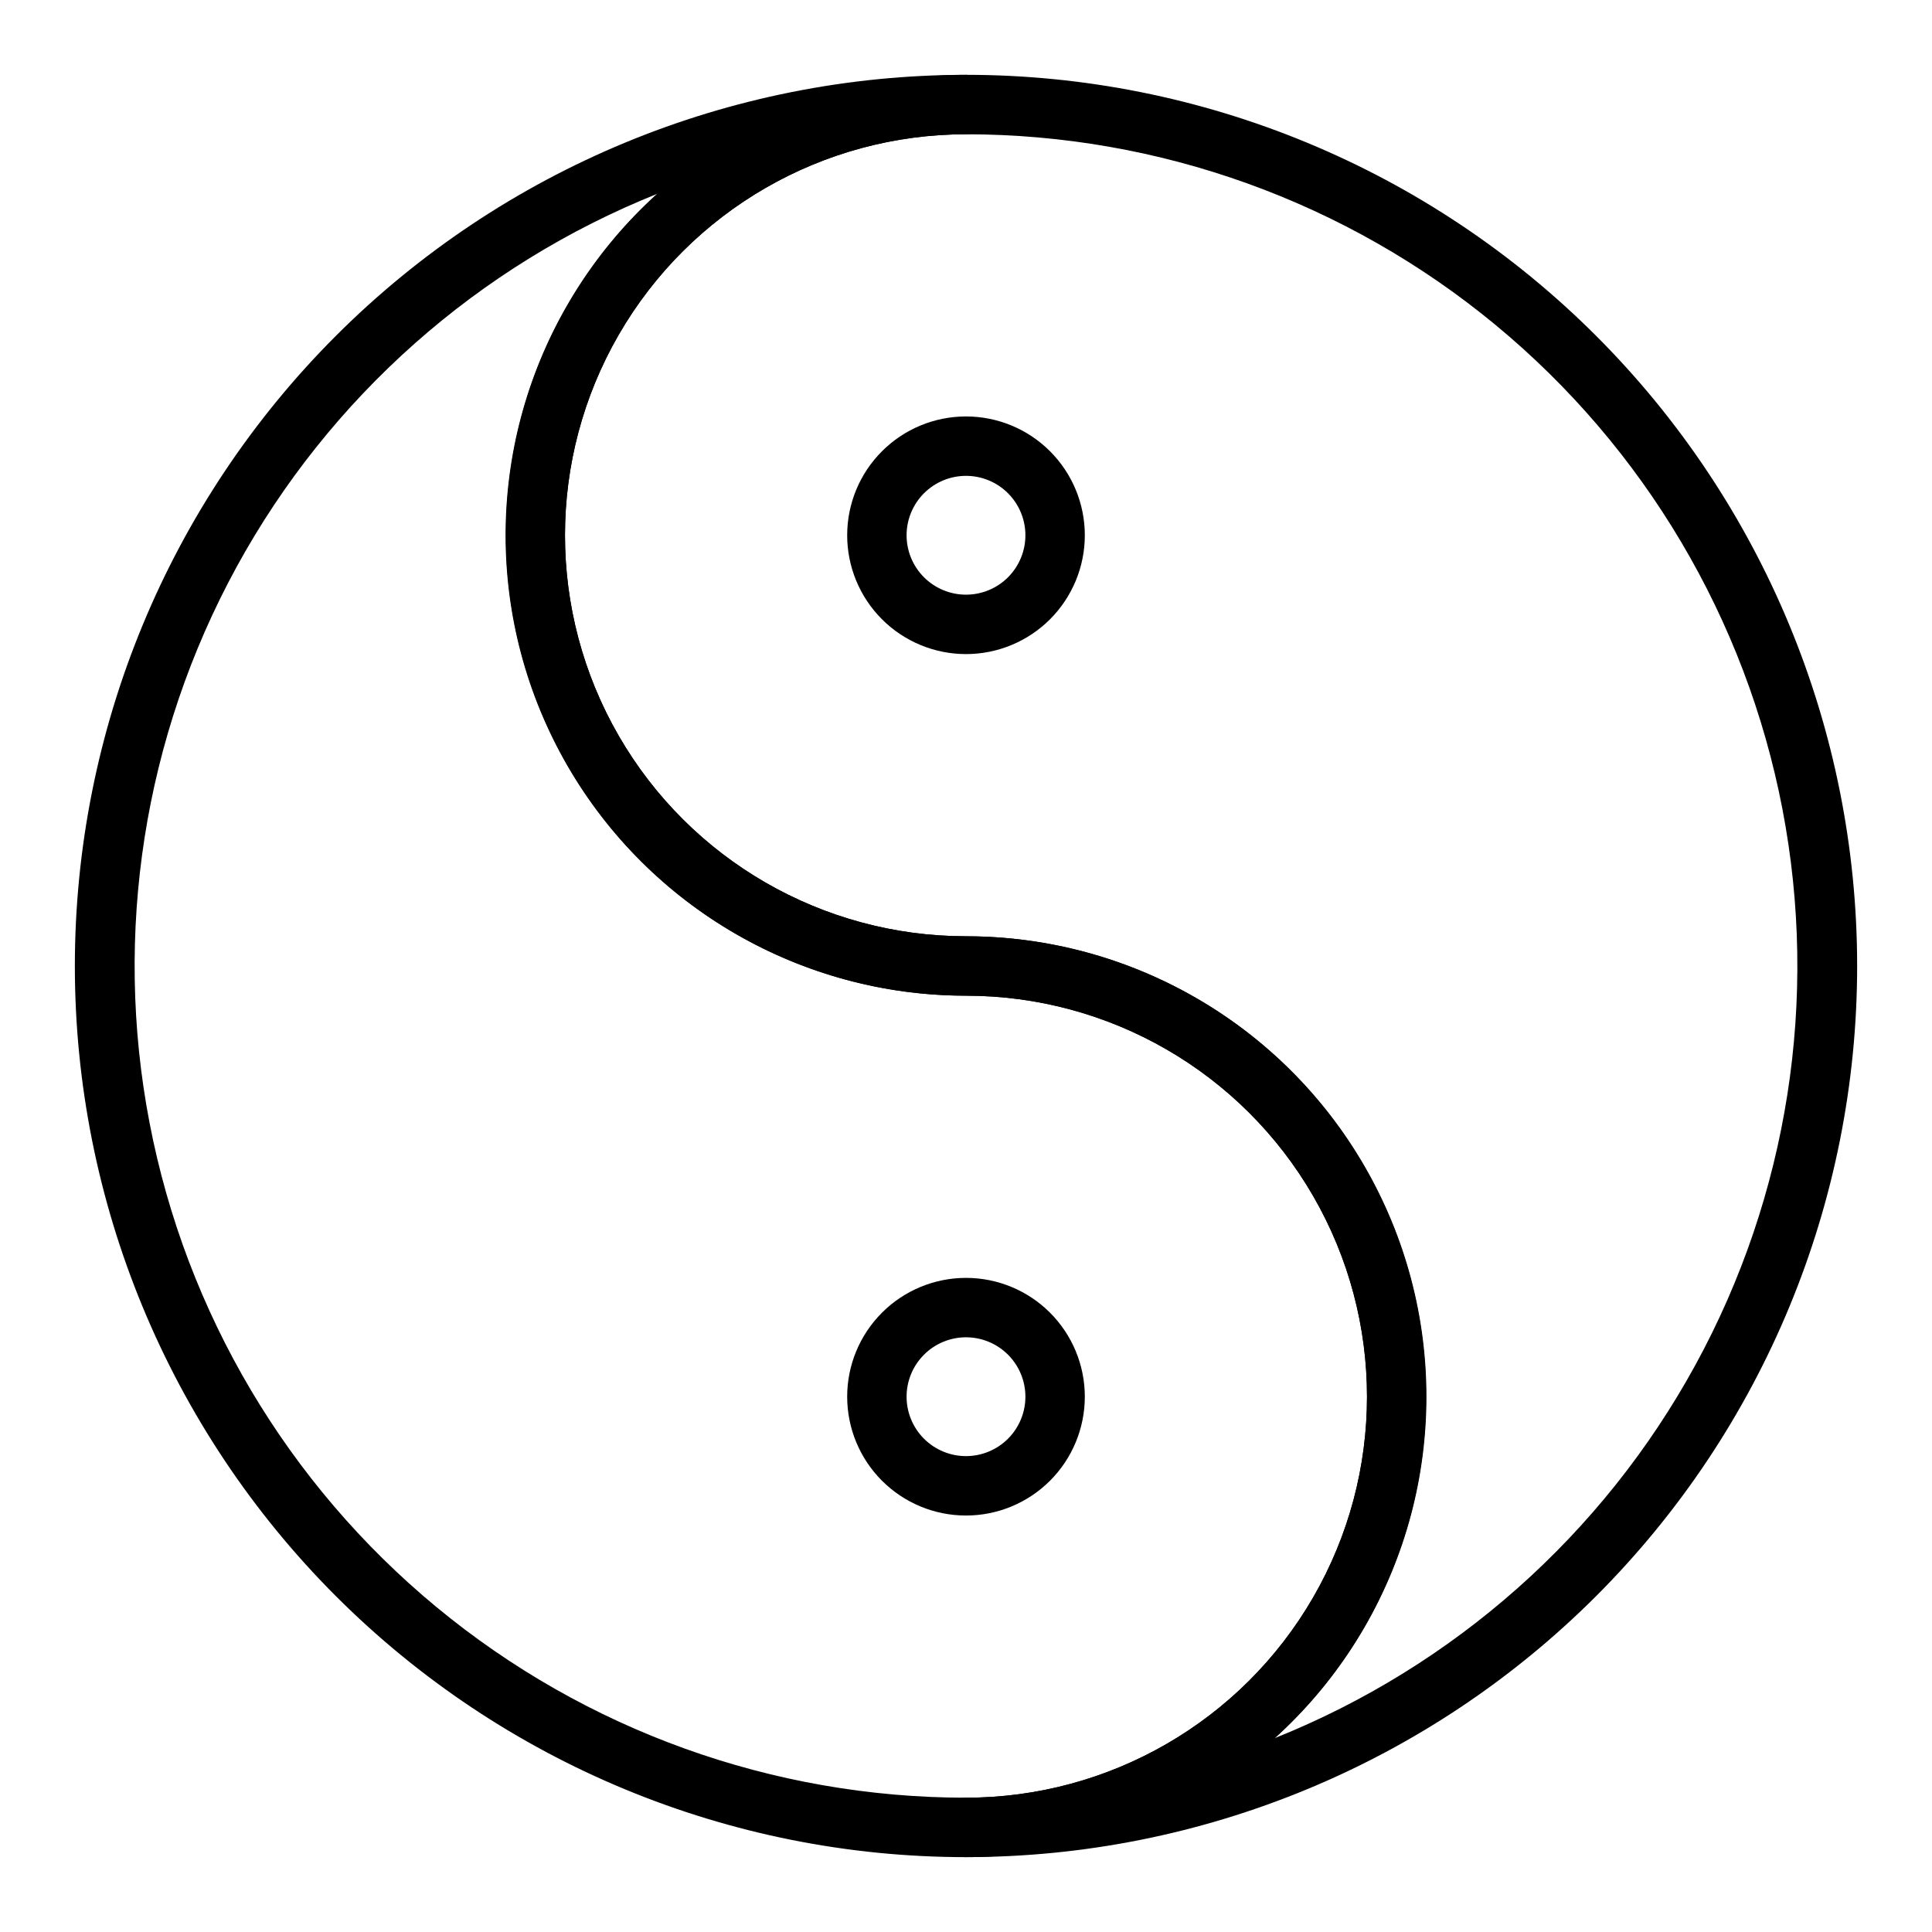 <?xml version="1.0" encoding="UTF-8"?>
<!-- Uploaded to: SVG Find, www.svgrepo.com, Generator: SVG Find Mixer Tools -->
<svg fill="#000000" width="800px" height="800px" version="1.1" viewBox="144 144 512 512" xmlns="http://www.w3.org/2000/svg">
 <g>
  <path d="m400 636.16c-62.637 0-122.7-24.883-166.99-69.172-44.289-44.289-69.172-104.36-69.172-166.99 0-62.637 24.883-122.7 69.172-166.99 44.289-44.289 104.36-69.172 166.99-69.172 4.348 0 7.871 3.527 7.871 7.875 0 4.348-3.523 7.871-7.871 7.871-37.969 0-73.051 20.254-92.035 53.137-18.984 32.879-18.984 73.391 0 106.27 18.984 32.879 54.066 53.133 92.035 53.133 43.59 0 83.871 23.258 105.67 61.008 21.797 37.754 21.797 84.266 0 122.02-21.797 37.75-62.078 61.008-105.67 61.008zm-81.715-440.84c-47.562 19.012-87.02 53.996-111.59 98.938-24.57 44.945-32.723 97.043-23.055 147.34s36.555 95.664 76.039 128.3c39.48 32.629 89.098 50.492 140.32 50.512 37.965 0 73.051-20.254 92.031-53.137 18.984-32.879 18.984-73.391 0-106.27-18.98-32.883-54.066-53.137-92.031-53.137-33.062-0.027-64.699-13.469-87.668-37.25-22.973-23.781-35.305-55.867-34.184-88.91 1.125-33.043 15.609-64.219 40.137-86.387z"/>
  <path d="m400 636.16c-4.348 0-7.875-3.523-7.875-7.871 0-4.348 3.527-7.875 7.875-7.875 37.965 0 73.051-20.254 92.031-53.137 18.984-32.879 18.984-73.391 0-106.27-18.98-32.883-54.066-53.137-92.031-53.137-43.594 0-83.875-23.258-105.67-61.008-21.797-37.754-21.797-84.266 0-122.02 21.797-37.754 62.078-61.012 105.67-61.012 62.633 0 122.7 24.883 166.99 69.172 44.289 44.289 69.172 104.36 69.172 166.99 0 62.633-24.883 122.7-69.172 166.99-44.289 44.289-104.36 69.172-166.99 69.172zm0-456.58c-37.969 0-73.051 20.254-92.035 53.137-18.984 32.879-18.984 73.391 0 106.27 18.984 32.879 54.066 53.133 92.035 53.133 33.062 0.027 64.699 13.469 87.668 37.25 22.969 23.785 35.301 55.867 34.18 88.91-1.121 33.047-15.605 64.219-40.137 86.387 47.562-19.012 87.02-53.996 111.59-98.938 24.574-44.945 32.723-97.043 23.055-147.34s-36.555-95.664-76.039-128.29c-39.48-32.633-89.098-50.492-140.32-50.516z"/>
  <path d="m400 317.34c-8.352 0-16.363-3.32-22.266-9.223-5.906-5.906-9.223-13.914-9.223-22.266 0-8.352 3.316-16.363 9.223-22.266 5.902-5.906 13.914-9.223 22.266-9.223s16.359 3.316 22.266 9.223c5.902 5.902 9.223 13.914 9.223 22.266 0 8.352-3.32 16.359-9.223 22.266-5.906 5.902-13.914 9.223-22.266 9.223zm0-47.23v-0.004c-4.176 0-8.18 1.66-11.133 4.613-2.953 2.953-4.613 6.957-4.613 11.133s1.66 8.18 4.613 11.133c2.953 2.953 6.957 4.609 11.133 4.609s8.18-1.656 11.133-4.609c2.949-2.953 4.609-6.957 4.609-11.133s-1.66-8.18-4.609-11.133c-2.953-2.953-6.957-4.613-11.133-4.613z"/>
  <path d="m400 545.63c-8.352 0-16.363-3.32-22.266-9.223-5.906-5.906-9.223-13.918-9.223-22.266 0-8.352 3.316-16.363 9.223-22.266 5.902-5.906 13.914-9.223 22.266-9.223s16.359 3.316 22.266 9.223c5.902 5.902 9.223 13.914 9.223 22.266 0 8.348-3.32 16.359-9.223 22.266-5.906 5.902-13.914 9.223-22.266 9.223zm0-47.23v-0.004c-4.176 0-8.18 1.66-11.133 4.613-2.953 2.949-4.613 6.957-4.613 11.133s1.66 8.18 4.613 11.133c2.953 2.949 6.957 4.609 11.133 4.609s8.18-1.66 11.133-4.609c2.949-2.953 4.609-6.957 4.609-11.133s-1.66-8.184-4.609-11.133c-2.953-2.953-6.957-4.613-11.133-4.613z"/>
 </g>
</svg>